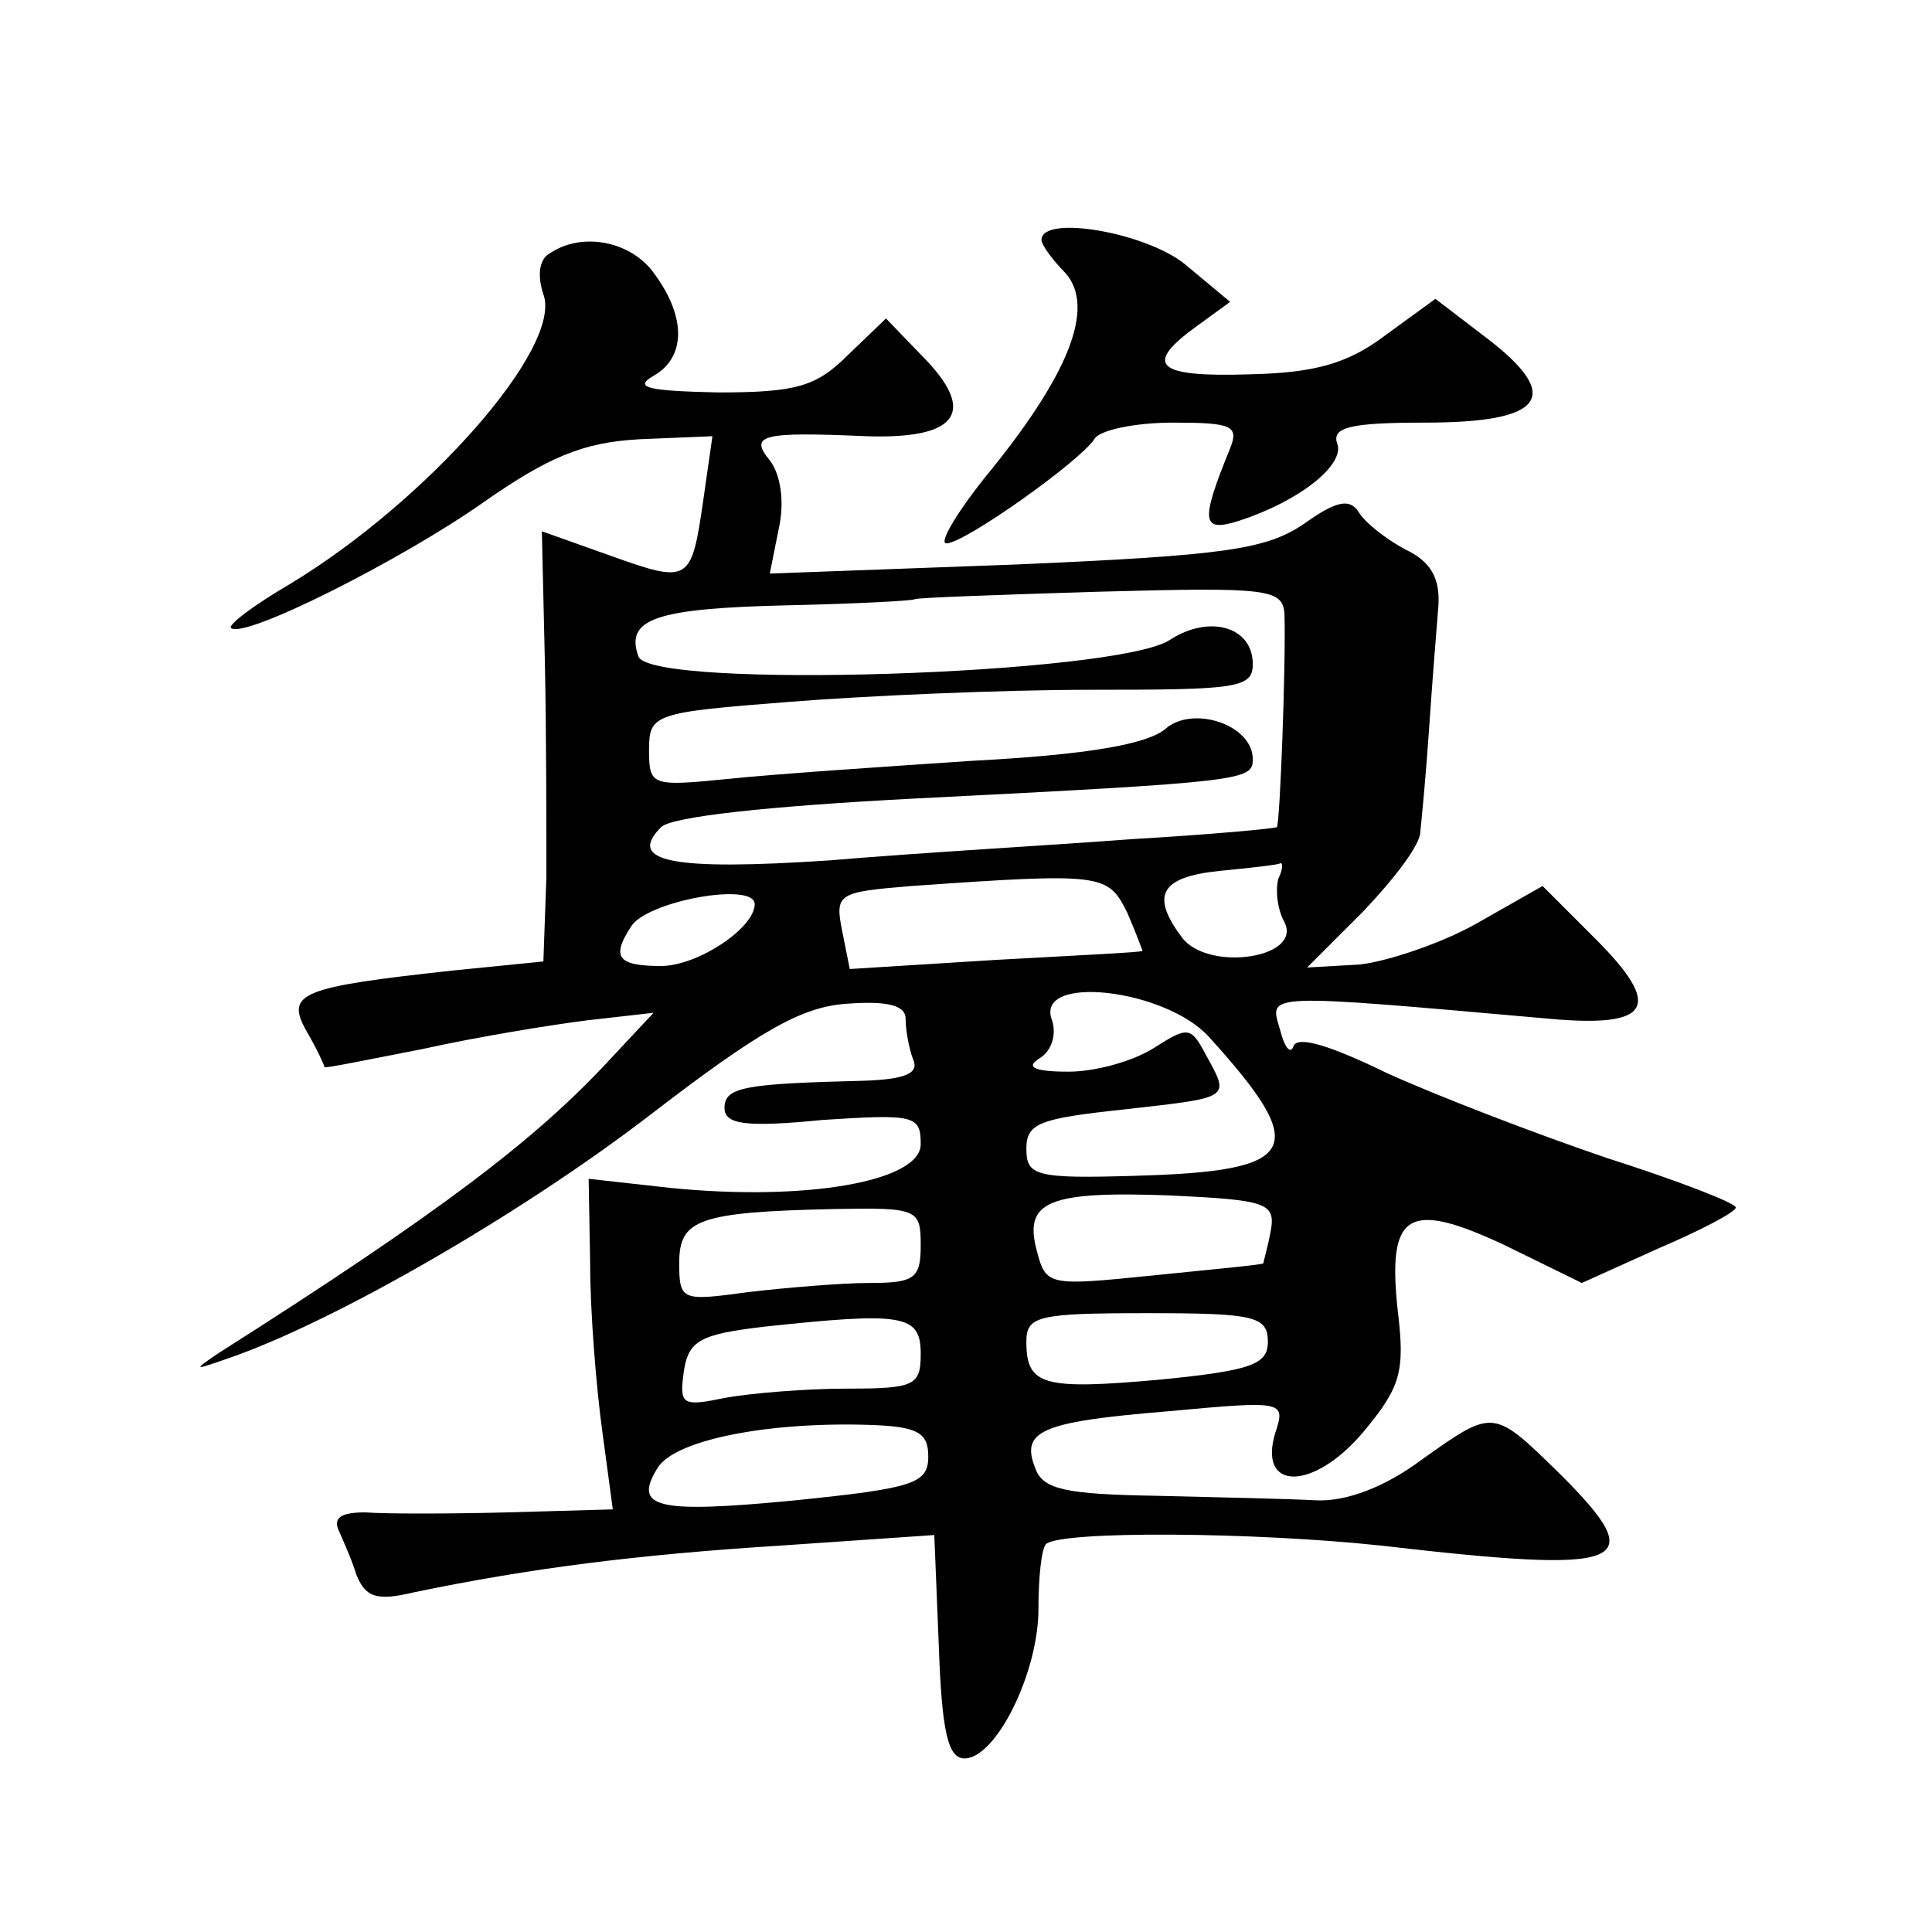 <?xml version="1.0" standalone="no"?>
<!DOCTYPE svg PUBLIC "-//W3C//DTD SVG 20010904//EN"
 "http://www.w3.org/TR/2001/REC-SVG-20010904/DTD/svg10.dtd">
<svg version="1.0" xmlns="http://www.w3.org/2000/svg"
 width="128pt" height="128pt" viewBox="0 0 128 128"
 preserveAspectRatio="xMidYMid meet">
<g transform="translate(0,128) scale(0.1,-0.1)"
fill="#0" stroke="none">
<path d="M690 1121 c0 -3 7 -13 16 -22 20 -23 2 -68 -54 -136 -19 -24 -30 -43 -25
-43 12 0 88 54 98 69 3 6 27 11 52 11 39 0 44 -2 38 -17 -20 -49 -19 -56 6 -48
40 13 70 37 65 51 -4 11 9 14 58 14 79 0 92 17 41 56 l-34 26 -33 -24 c-25 -19
-47 -25 -90 -26 -62 -2 -71 6 -35 32 l22 16 -30 25 c-26 21 -95 33 -95 16z M364
1112 c-7 -4 -8 -15 -4 -27 13 -35 -77 -137 -168 -192 -24 -14 -41 -27 -39 -29 8
-8 113 45 167 83 43 30 66 40 104 42 l48 2 -6 -42 c-8 -55 -9 -56 -62 -37 l-45
16 2 -87 c1 -47 1 -111 1 -142 l-2 -56 -60 -6 c-101 -11 -111 -15 -97 -40 7 -12
12 -23 12 -24 0 -1 29 5 65 12 36 8 85 16 109 19 l44 5 -29 -31 c-49 -53 -112 -101
-260 -195 -16 -11 -16 -11 7 -3 70 24 193 95 278 160 74 57 102 73 132 75 27 2
39 -1 39 -10 0 -7 2 -19 5 -27 4 -9 -5 -13 -32 -14 -79 -2 -93 -4 -93 -18 0 -11
14 -13 65 -8 61 4 65 3 65 -16 0 -25 -77 -38 -166 -29 l-54 6 1 -57 c0 -31 4 -81
8 -110 l7 -52 -70 -2 c-39 -1 -81 -1 -94 0 -15 0 -21 -3 -18 -11 3 -7 9 -20 12
-30 6 -15 13 -18 38 -12 77 16 148 25 243 31 l102 7 3 -74 c2 -56 6 -74 17 -74
21 0 49 57 49 99 0 21 2 40 5 43 10 9 138 8 222 -1 164 -19 179 -13 119 47 -45
44 -44 44 -92 10 -24 -18 -50 -28 -70 -27 -18 1 -65 2 -106 3 -59 1 -75 4 -80 18
-10 25 3 31 88 38 76 7 78 7 71 -14 -12 -39 25 -39 58 0 25 30 28 40 23 81 -7 65
7 73 71 43 l51 -25 51 23 c28 12 51 24 51 27 0 3 -39 18 -86 33 -47 16 -112 41
-145 56 -37 18 -59 25 -62 18 -2 -6 -6 -1 -9 11 -7 24 -13 24 179 7 67 -6 75 8
30 53 l-35 35 -44 -25 c-23 -13 -59 -25 -77 -27 l-35 -2 37 37 c20 21 38 44 38
53 1 9 4 41 6 71 2 30 5 66 6 79 1 18 -5 29 -22 37 -13 7 -27 18 -31 25 -6 9 -15
7 -36 -8 -25 -17 -52 -21 -191 -27 l-163 -6 6 30 c4 18 1 36 -6 45 -14 17 -5 19
64 16 59 -2 73 15 40 50 l-27 28 -25 -24 c-21 -21 -34 -25 -86 -25 -46 1 -57 3
-43 11 21 12 22 38 1 67 -15 22 -48 29 -70 14z m487 -239 c1 -33 -3 -138 -5 -141
-2 -1 -45 -5 -97 -8 -52 -4 -141 -9 -199 -14 -105 -7 -135 -1 -112 22 7 7 72 14
169 19 218 11 223 12 223 26 0 23 -40 36 -58 20 -12 -10 -51 -17 -127 -21 -60 -4
-134 -9 -162 -12 -51 -5 -53 -5 -53 19 0 24 3 25 93 32 50 4 140 8 200 8 96 0 107
1 107 17 0 25 -29 33 -55 16 -35 -23 -343 -33 -352 -11 -9 25 11 32 100 34 45 1
82 3 83 4 1 1 57 3 123 5 111 3 121 2 122 -15z m-4 -175 c-2 -7 -1 -20 4 -29 12
-24 -51 -33 -68 -10 -21 28 -14 40 25 44 20 2 39 4 40 5 2 1 2 -4 -1 -10z m-100
-23 c6 -14 10 -25 10 -25 -1 -1 -45 -3 -98 -6 l-96 -6 -5 25 c-5 25 -3 26 46 30
128 9 130 8 143 -18z m-247 6 c0 -16 -38 -41 -62 -41 -29 0 -33 6 -20 26 10 17
82 30 82 15z m301 -88 c68 -75 60 -89 -49 -92 -66 -2 -72 0 -72 18 0 17 9 20 65
26 71 8 70 7 54 36 -10 19 -12 19 -34 5 -14 -9 -39 -16 -57 -16 -23 0 -29 3 -19
9 8 5 11 16 8 25 -12 31 75 21 104 -11z m41 -128 c-2 -11 -5 -21 -5 -22 -1 -1 -34
-4 -73 -8 -69 -7 -71 -7 -77 16 -9 33 7 40 88 37 64 -3 70 -5 67 -23z m-232 -10
c0 -22 -4 -25 -34 -25 -18 0 -54 -3 -80 -6 -44 -6 -46 -6 -46 19 0 29 12 34 103
36 55 1 57 0 57 -24z m0 -72 c0 -21 -4 -23 -49 -23 -27 0 -63 -3 -80 -6 -29 -6
-31 -5 -28 17 3 21 11 25 53 30 93 10 104 8 104 -18z m230 8 c0 -15 -11 -19 -71
-25 -78 -7 -89 -4 -89 25 0 17 7 19 80 19 71 0 80 -2 80 -19z m-225 -76 c0 -18
-10 -21 -88 -29 -93 -9 -108 -5 -91 22 12 18 72 30 139 28 33 -1 40 -5 40 -21z"/>
</g>
</svg>
